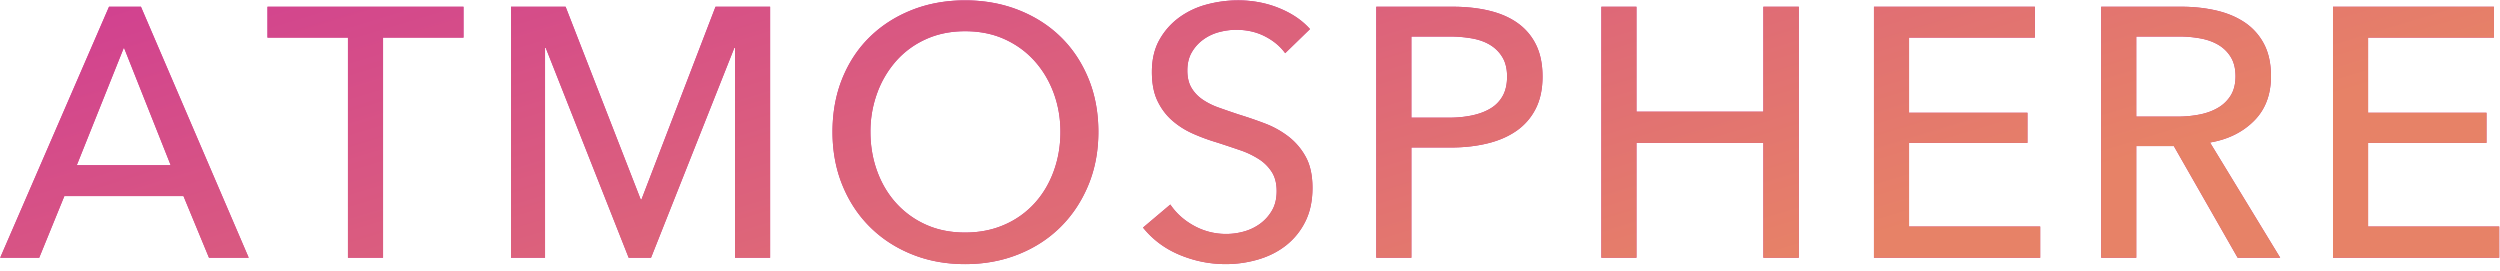 <svg xmlns="http://www.w3.org/2000/svg" width="268" height="29" viewBox="0 0 268 29"><defs><linearGradient id="a" x1="0%" x2="94.552%" y1="0%" y2="32.557%"><stop offset="0%" stop-color="#D03E92"/><stop offset="100%" stop-color="#E78267"/></linearGradient></defs><path fill="#D03E92" d="M267.919 24.283v3.344h-17.822V.723h17.252v3.306h-13.49v8.056h12.692v3.23h-12.692v8.968h14.06zm-28.043 3.344l-6.84-11.97h-4.028v11.97h-3.762V.723h8.626c1.292 0 2.52.133 3.686.399 1.164.266 2.185.691 3.059 1.273a6.263 6.263 0 012.071 2.299c.506.95.76 2.109.76 3.477 0 1.976-.608 3.572-1.824 4.788-1.216 1.216-2.788 1.989-4.712 2.318l7.524 12.35h-4.56zm-2.071-16.093a3.88 3.88 0 001.349-1.33c.328-.544.494-1.222.494-2.033 0-.81-.166-1.488-.494-2.033a3.843 3.843 0 00-1.311-1.311c-.546-.329-1.185-.563-1.919-.703a12.468 12.468 0 00-2.318-.209h-4.598v8.588h4.332c.886 0 1.71-.076 2.47-.228.76-.152 1.425-.399 1.995-.741zM200.888.723h17.252v3.306h-13.49v8.056h12.692v3.23H204.65v8.968h14.06v3.344h-17.822V.723zm-11.856 14.592h-13.604v12.312h-3.762V.723h3.762v11.248h13.604V.723h3.8v26.904h-3.8V15.315zm-26.466-1.292c-.874.608-1.913 1.058-3.116 1.349-1.204.292-2.502.437-3.895.437h-4.256v11.818h-3.762V.723h8.208c1.444 0 2.761.146 3.952.437 1.19.292 2.204.741 3.04 1.349a6.15 6.15 0 011.938 2.318c.456.938.684 2.065.684 3.382 0 1.343-.247 2.496-.741 3.458a6.358 6.358 0 01-2.052 2.356zm-1.482-7.847a3.832 3.832 0 00-1.292-1.33c-.545-.342-1.197-.582-1.957-.722a13.746 13.746 0 00-2.47-.209h-4.066v8.702h3.99c.912 0 1.754-.082 2.527-.247.772-.164 1.437-.418 1.995-.76a3.564 3.564 0 001.292-1.349c.304-.557.456-1.241.456-2.052 0-.81-.159-1.488-.475-2.033zm-32.186 4.484a7.49 7.49 0 001.748.874c.671.241 1.387.488 2.147.741a45.6 45.6 0 012.774.95 9.97 9.97 0 012.546 1.406 6.923 6.923 0 011.862 2.185c.481.874.722 1.983.722 3.325 0 1.394-.26 2.603-.779 3.629a7.428 7.428 0 01-2.071 2.546c-.861.672-1.856 1.172-2.983 1.501a12.345 12.345 0 01-3.477.494c-1.697 0-3.338-.33-4.921-.988-1.583-.658-2.894-1.634-3.933-2.926l2.926-2.47c.633.938 1.482 1.698 2.546 2.28a7.082 7.082 0 003.458.874c.633 0 1.267-.088 1.9-.266a5.334 5.334 0 001.729-.836c.519-.38.944-.855 1.273-1.425.329-.57.494-1.26.494-2.071 0-.81-.171-1.488-.513-2.033a4.53 4.53 0 00-1.387-1.387 9.175 9.175 0 00-2.033-.969 143.5 143.5 0 00-2.451-.817 21.032 21.032 0 01-2.546-.931c-.836-.367-1.583-.836-2.242-1.406s-1.191-1.273-1.596-2.109c-.405-.836-.608-1.874-.608-3.116 0-1.342.272-2.495.817-3.458a7.46 7.46 0 012.128-2.394 8.878 8.878 0 012.964-1.387 12.972 12.972 0 013.325-.437c1.571 0 3.04.279 4.408.836 1.368.558 2.47 1.305 3.306 2.242l-2.66 2.584c-.532-.734-1.254-1.336-2.166-1.805-.912-.468-1.938-.703-3.078-.703-.608 0-1.222.083-1.843.247a5.081 5.081 0 00-1.691.798 4.42 4.42 0 00-1.235 1.368c-.317.545-.475 1.197-.475 1.957 0 .735.146 1.349.437 1.843.291.494.684.912 1.178 1.254zm-15.219 13.68c-1.267 1.254-2.774 2.23-4.522 2.926-1.748.696-3.648 1.045-5.7 1.045s-3.946-.349-5.681-1.045c-1.735-.696-3.236-1.672-4.503-2.926-1.267-1.254-2.255-2.748-2.964-4.484-.709-1.735-1.064-3.641-1.064-5.719 0-2.102.355-4.021 1.064-5.757.709-1.735 1.697-3.217 2.964-4.446 1.267-1.228 2.768-2.185 4.503-2.869 1.735-.684 3.629-1.026 5.681-1.026s3.952.342 5.7 1.026c1.748.684 3.255 1.641 4.522 2.869 1.267 1.229 2.261 2.711 2.983 4.446.722 1.736 1.083 3.655 1.083 5.757 0 2.078-.361 3.984-1.083 5.719-.722 1.736-1.716 3.23-2.983 4.484zm-.722-14.364c-.481-1.304-1.165-2.451-2.052-3.439s-1.957-1.767-3.211-2.337c-1.254-.57-2.666-.855-4.237-.855-1.545 0-2.945.285-4.199.855a9.39 9.39 0 00-3.192 2.337 10.75 10.75 0 00-2.033 3.439 11.936 11.936 0 00-.722 4.161c0 1.495.241 2.901.722 4.218.481 1.318 1.165 2.464 2.052 3.439a9.534 9.534 0 003.192 2.299c1.241.558 2.635.836 4.18.836s2.951-.278 4.218-.836a9.431 9.431 0 003.23-2.299c.887-.975 1.571-2.121 2.052-3.439.481-1.317.722-2.723.722-4.218 0-1.469-.241-2.856-.722-4.161zM78.795 5.131h-.076l-8.93 22.496h-2.394L58.503 5.131h-.076v22.496h-3.648V.723h5.852l8.056 20.672h.076L76.705.723h5.852v26.904h-3.762V5.131zM41.062 27.627H37.3V4.029h-8.626V.723h21.014v3.306h-8.626v23.598zm-21.394-6.612H6.9l-2.698 6.612H.022L11.688.723h3.42L26.66 27.627h-4.256l-2.736-6.612zM13.284 5.093L8.23 17.709H18.3L13.284 5.093z"/><path fill="url(#a)" d="M267.919 24.283v3.344h-17.822V.723h17.252v3.306h-13.49v8.056h12.692v3.23h-12.692v8.968h14.06zm-28.043 3.344l-6.84-11.97h-4.028v11.97h-3.762V.723h8.626c1.292 0 2.52.133 3.686.399 1.164.266 2.185.691 3.059 1.273a6.263 6.263 0 012.071 2.299c.506.95.76 2.109.76 3.477 0 1.976-.608 3.572-1.824 4.788-1.216 1.216-2.788 1.989-4.712 2.318l7.524 12.35h-4.56zm-2.071-16.093a3.88 3.88 0 001.349-1.33c.328-.544.494-1.222.494-2.033 0-.81-.166-1.488-.494-2.033a3.843 3.843 0 00-1.311-1.311c-.546-.329-1.185-.563-1.919-.703a12.468 12.468 0 00-2.318-.209h-4.598v8.588h4.332c.886 0 1.71-.076 2.47-.228.76-.152 1.425-.399 1.995-.741zM200.888.723h17.252v3.306h-13.49v8.056h12.692v3.23H204.65v8.968h14.06v3.344h-17.822V.723zm-11.856 14.592h-13.604v12.312h-3.762V.723h3.762v11.248h13.604V.723h3.8v26.904h-3.8V15.315zm-26.466-1.292c-.874.608-1.913 1.058-3.116 1.349-1.204.292-2.502.437-3.895.437h-4.256v11.818h-3.762V.723h8.208c1.444 0 2.761.146 3.952.437 1.19.292 2.204.741 3.04 1.349a6.15 6.15 0 011.938 2.318c.456.938.684 2.065.684 3.382 0 1.343-.247 2.496-.741 3.458a6.358 6.358 0 01-2.052 2.356zm-1.482-7.847a3.832 3.832 0 00-1.292-1.33c-.545-.342-1.197-.582-1.957-.722a13.746 13.746 0 00-2.47-.209h-4.066v8.702h3.99c.912 0 1.754-.082 2.527-.247.772-.164 1.437-.418 1.995-.76a3.564 3.564 0 001.292-1.349c.304-.557.456-1.241.456-2.052 0-.81-.159-1.488-.475-2.033zm-32.186 4.484a7.49 7.49 0 001.748.874c.671.241 1.387.488 2.147.741a45.6 45.6 0 012.774.95 9.97 9.97 0 012.546 1.406 6.923 6.923 0 011.862 2.185c.481.874.722 1.983.722 3.325 0 1.394-.26 2.603-.779 3.629a7.428 7.428 0 01-2.071 2.546c-.861.672-1.856 1.172-2.983 1.501a12.345 12.345 0 01-3.477.494c-1.697 0-3.338-.33-4.921-.988-1.583-.658-2.894-1.634-3.933-2.926l2.926-2.47c.633.938 1.482 1.698 2.546 2.28a7.082 7.082 0 003.458.874c.633 0 1.267-.088 1.9-.266a5.334 5.334 0 001.729-.836c.519-.38.944-.855 1.273-1.425.329-.57.494-1.26.494-2.071 0-.81-.171-1.488-.513-2.033a4.53 4.53 0 00-1.387-1.387 9.175 9.175 0 00-2.033-.969 143.5 143.5 0 00-2.451-.817 21.032 21.032 0 01-2.546-.931c-.836-.367-1.583-.836-2.242-1.406s-1.191-1.273-1.596-2.109c-.405-.836-.608-1.874-.608-3.116 0-1.342.272-2.495.817-3.458a7.46 7.46 0 012.128-2.394 8.878 8.878 0 012.964-1.387 12.972 12.972 0 013.325-.437c1.571 0 3.04.279 4.408.836 1.368.558 2.47 1.305 3.306 2.242l-2.66 2.584c-.532-.734-1.254-1.336-2.166-1.805-.912-.468-1.938-.703-3.078-.703-.608 0-1.222.083-1.843.247a5.081 5.081 0 00-1.691.798 4.42 4.42 0 00-1.235 1.368c-.317.545-.475 1.197-.475 1.957 0 .735.146 1.349.437 1.843.291.494.684.912 1.178 1.254zm-15.219 13.68c-1.267 1.254-2.774 2.23-4.522 2.926-1.748.696-3.648 1.045-5.7 1.045s-3.946-.349-5.681-1.045c-1.735-.696-3.236-1.672-4.503-2.926-1.267-1.254-2.255-2.748-2.964-4.484-.709-1.735-1.064-3.641-1.064-5.719 0-2.102.355-4.021 1.064-5.757.709-1.735 1.697-3.217 2.964-4.446 1.267-1.228 2.768-2.185 4.503-2.869 1.735-.684 3.629-1.026 5.681-1.026s3.952.342 5.7 1.026c1.748.684 3.255 1.641 4.522 2.869 1.267 1.229 2.261 2.711 2.983 4.446.722 1.736 1.083 3.655 1.083 5.757 0 2.078-.361 3.984-1.083 5.719-.722 1.736-1.716 3.23-2.983 4.484zm-.722-14.364c-.481-1.304-1.165-2.451-2.052-3.439s-1.957-1.767-3.211-2.337c-1.254-.57-2.666-.855-4.237-.855-1.545 0-2.945.285-4.199.855a9.39 9.39 0 00-3.192 2.337 10.75 10.75 0 00-2.033 3.439 11.936 11.936 0 00-.722 4.161c0 1.495.241 2.901.722 4.218.481 1.318 1.165 2.464 2.052 3.439a9.534 9.534 0 003.192 2.299c1.241.558 2.635.836 4.18.836s2.951-.278 4.218-.836a9.431 9.431 0 003.23-2.299c.887-.975 1.571-2.121 2.052-3.439.481-1.317.722-2.723.722-4.218 0-1.469-.241-2.856-.722-4.161zM78.795 5.131h-.076l-8.93 22.496h-2.394L58.503 5.131h-.076v22.496h-3.648V.723h5.852l8.056 20.672h.076L76.705.723h5.852v26.904h-3.762V5.131zM41.062 27.627H37.3V4.029h-8.626V.723h21.014v3.306h-8.626v23.598zm-21.394-6.612H6.9l-2.698 6.612H.022L11.688.723h3.42L26.66 27.627h-4.256l-2.736-6.612zM13.284 5.093L8.23 17.709H18.3L13.284 5.093z"/></svg>